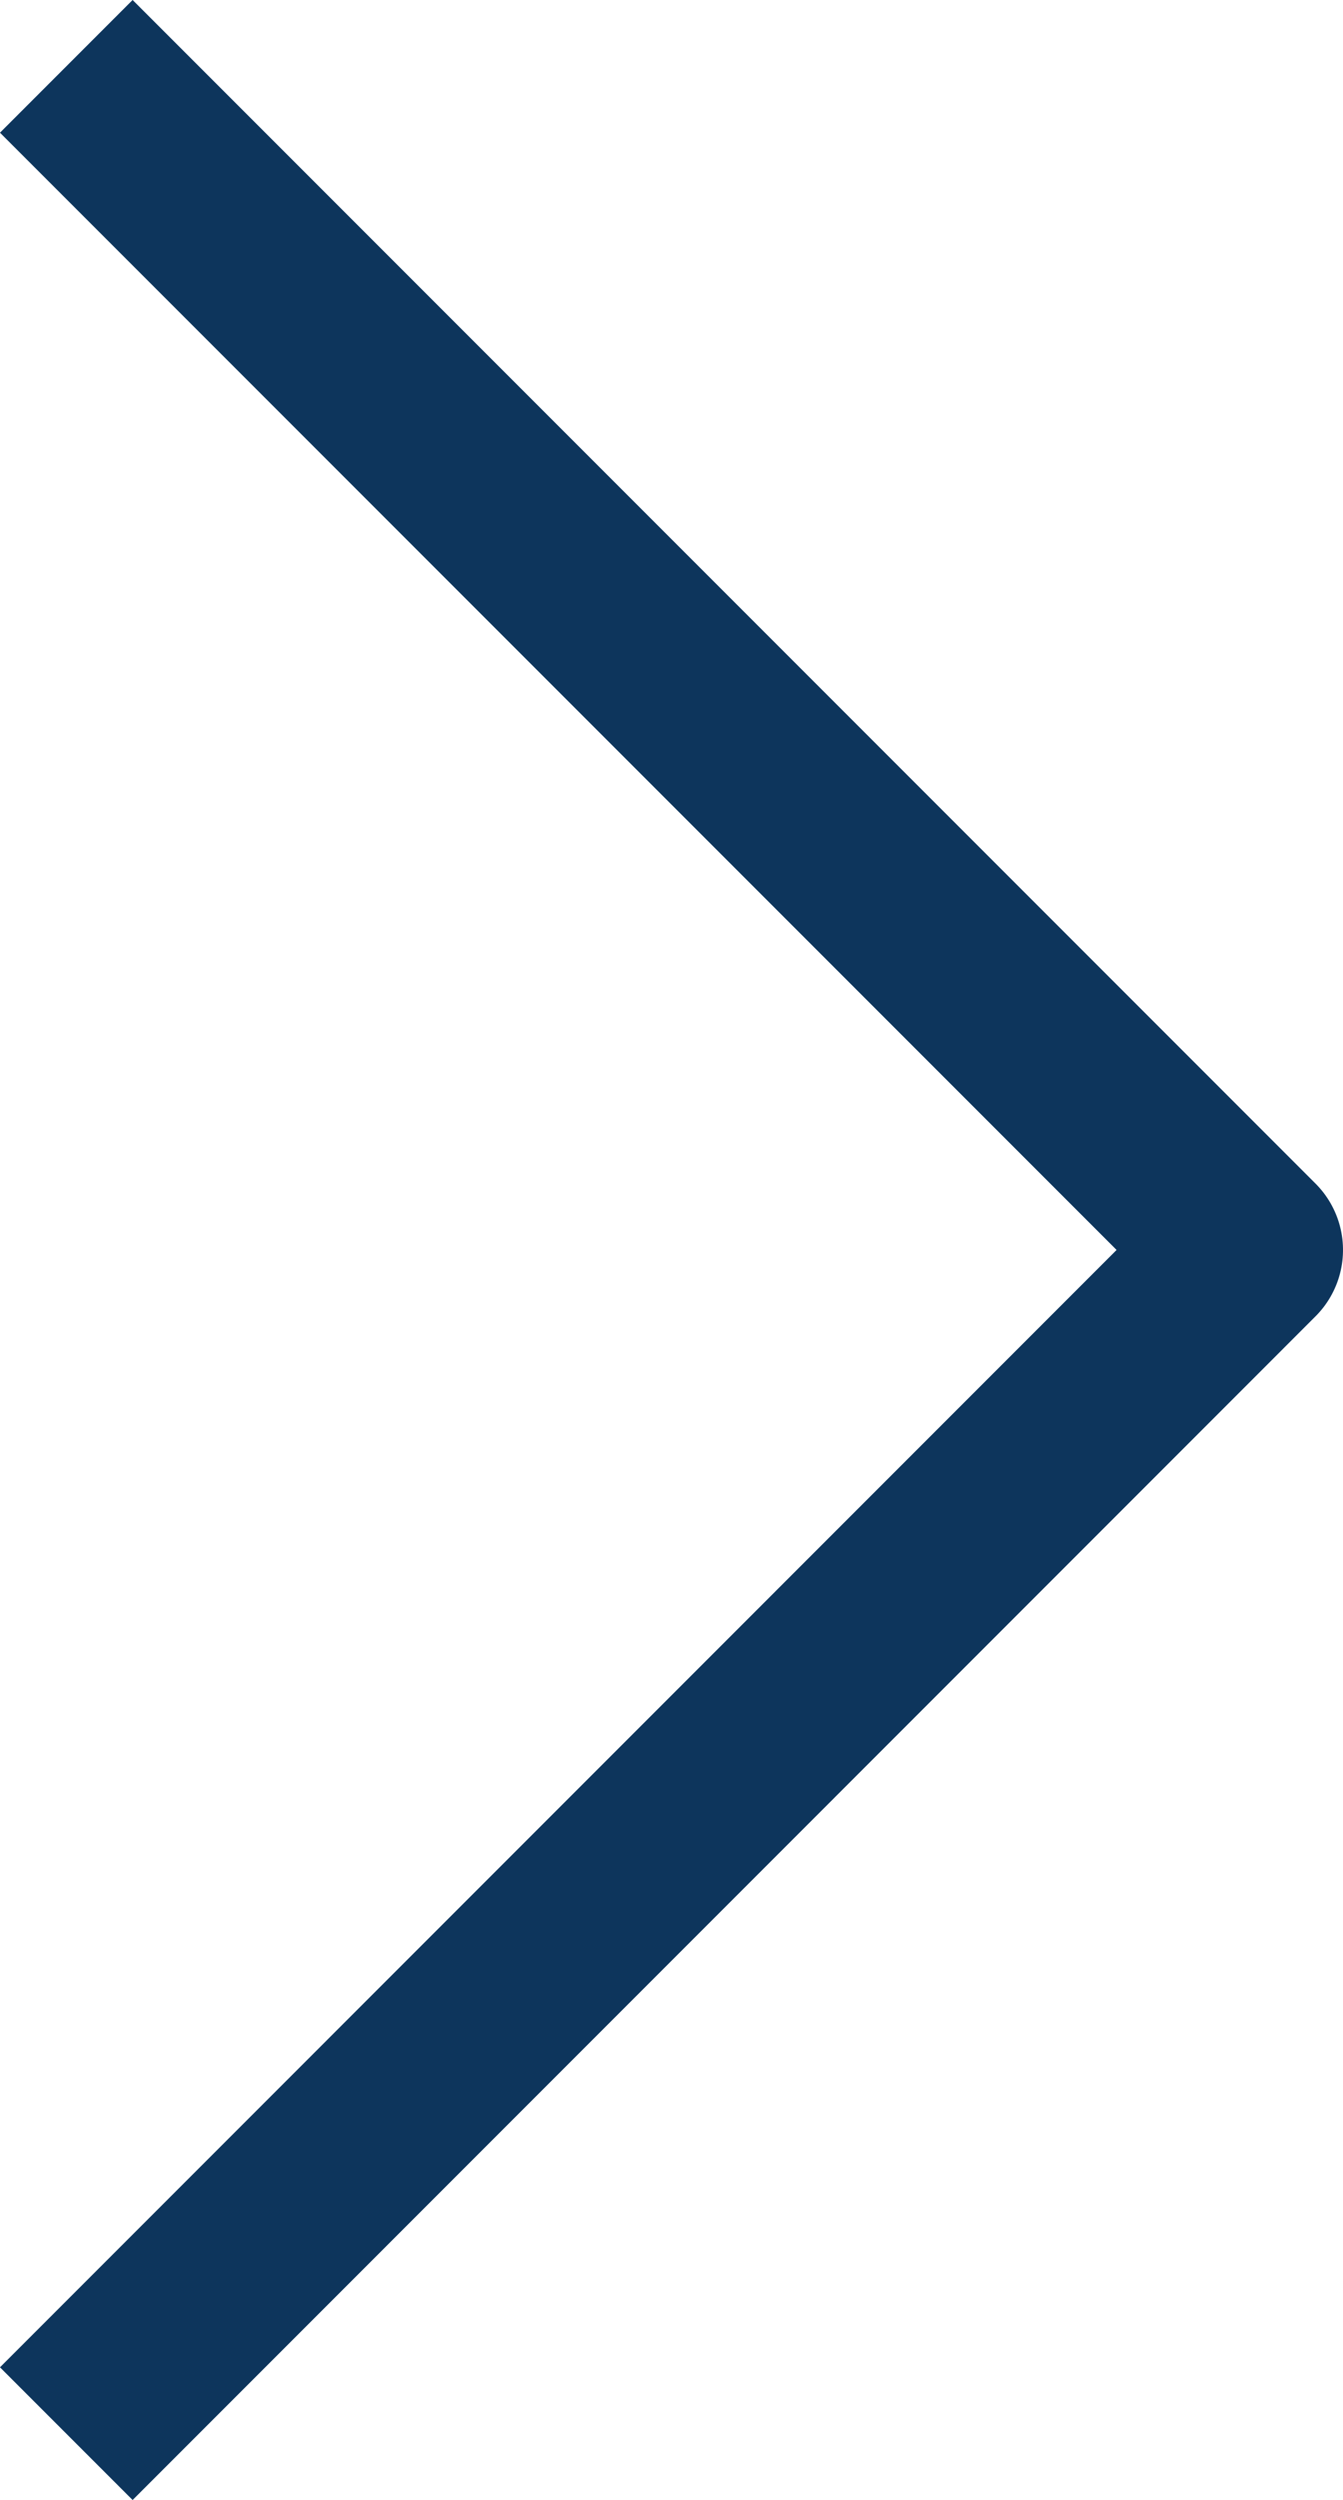 <svg xmlns="http://www.w3.org/2000/svg" width="14.32" height="26.641" viewBox="0 0 14.32 26.641"><defs><style>.a{fill:none;stroke:#0d355c;stroke-linejoin:round;stroke-width:2px;}</style></defs><path class="a" d="M0,12.613,12.613,0,25.227,12.613" transform="translate(13.32 0.707) rotate(90)"/></svg>